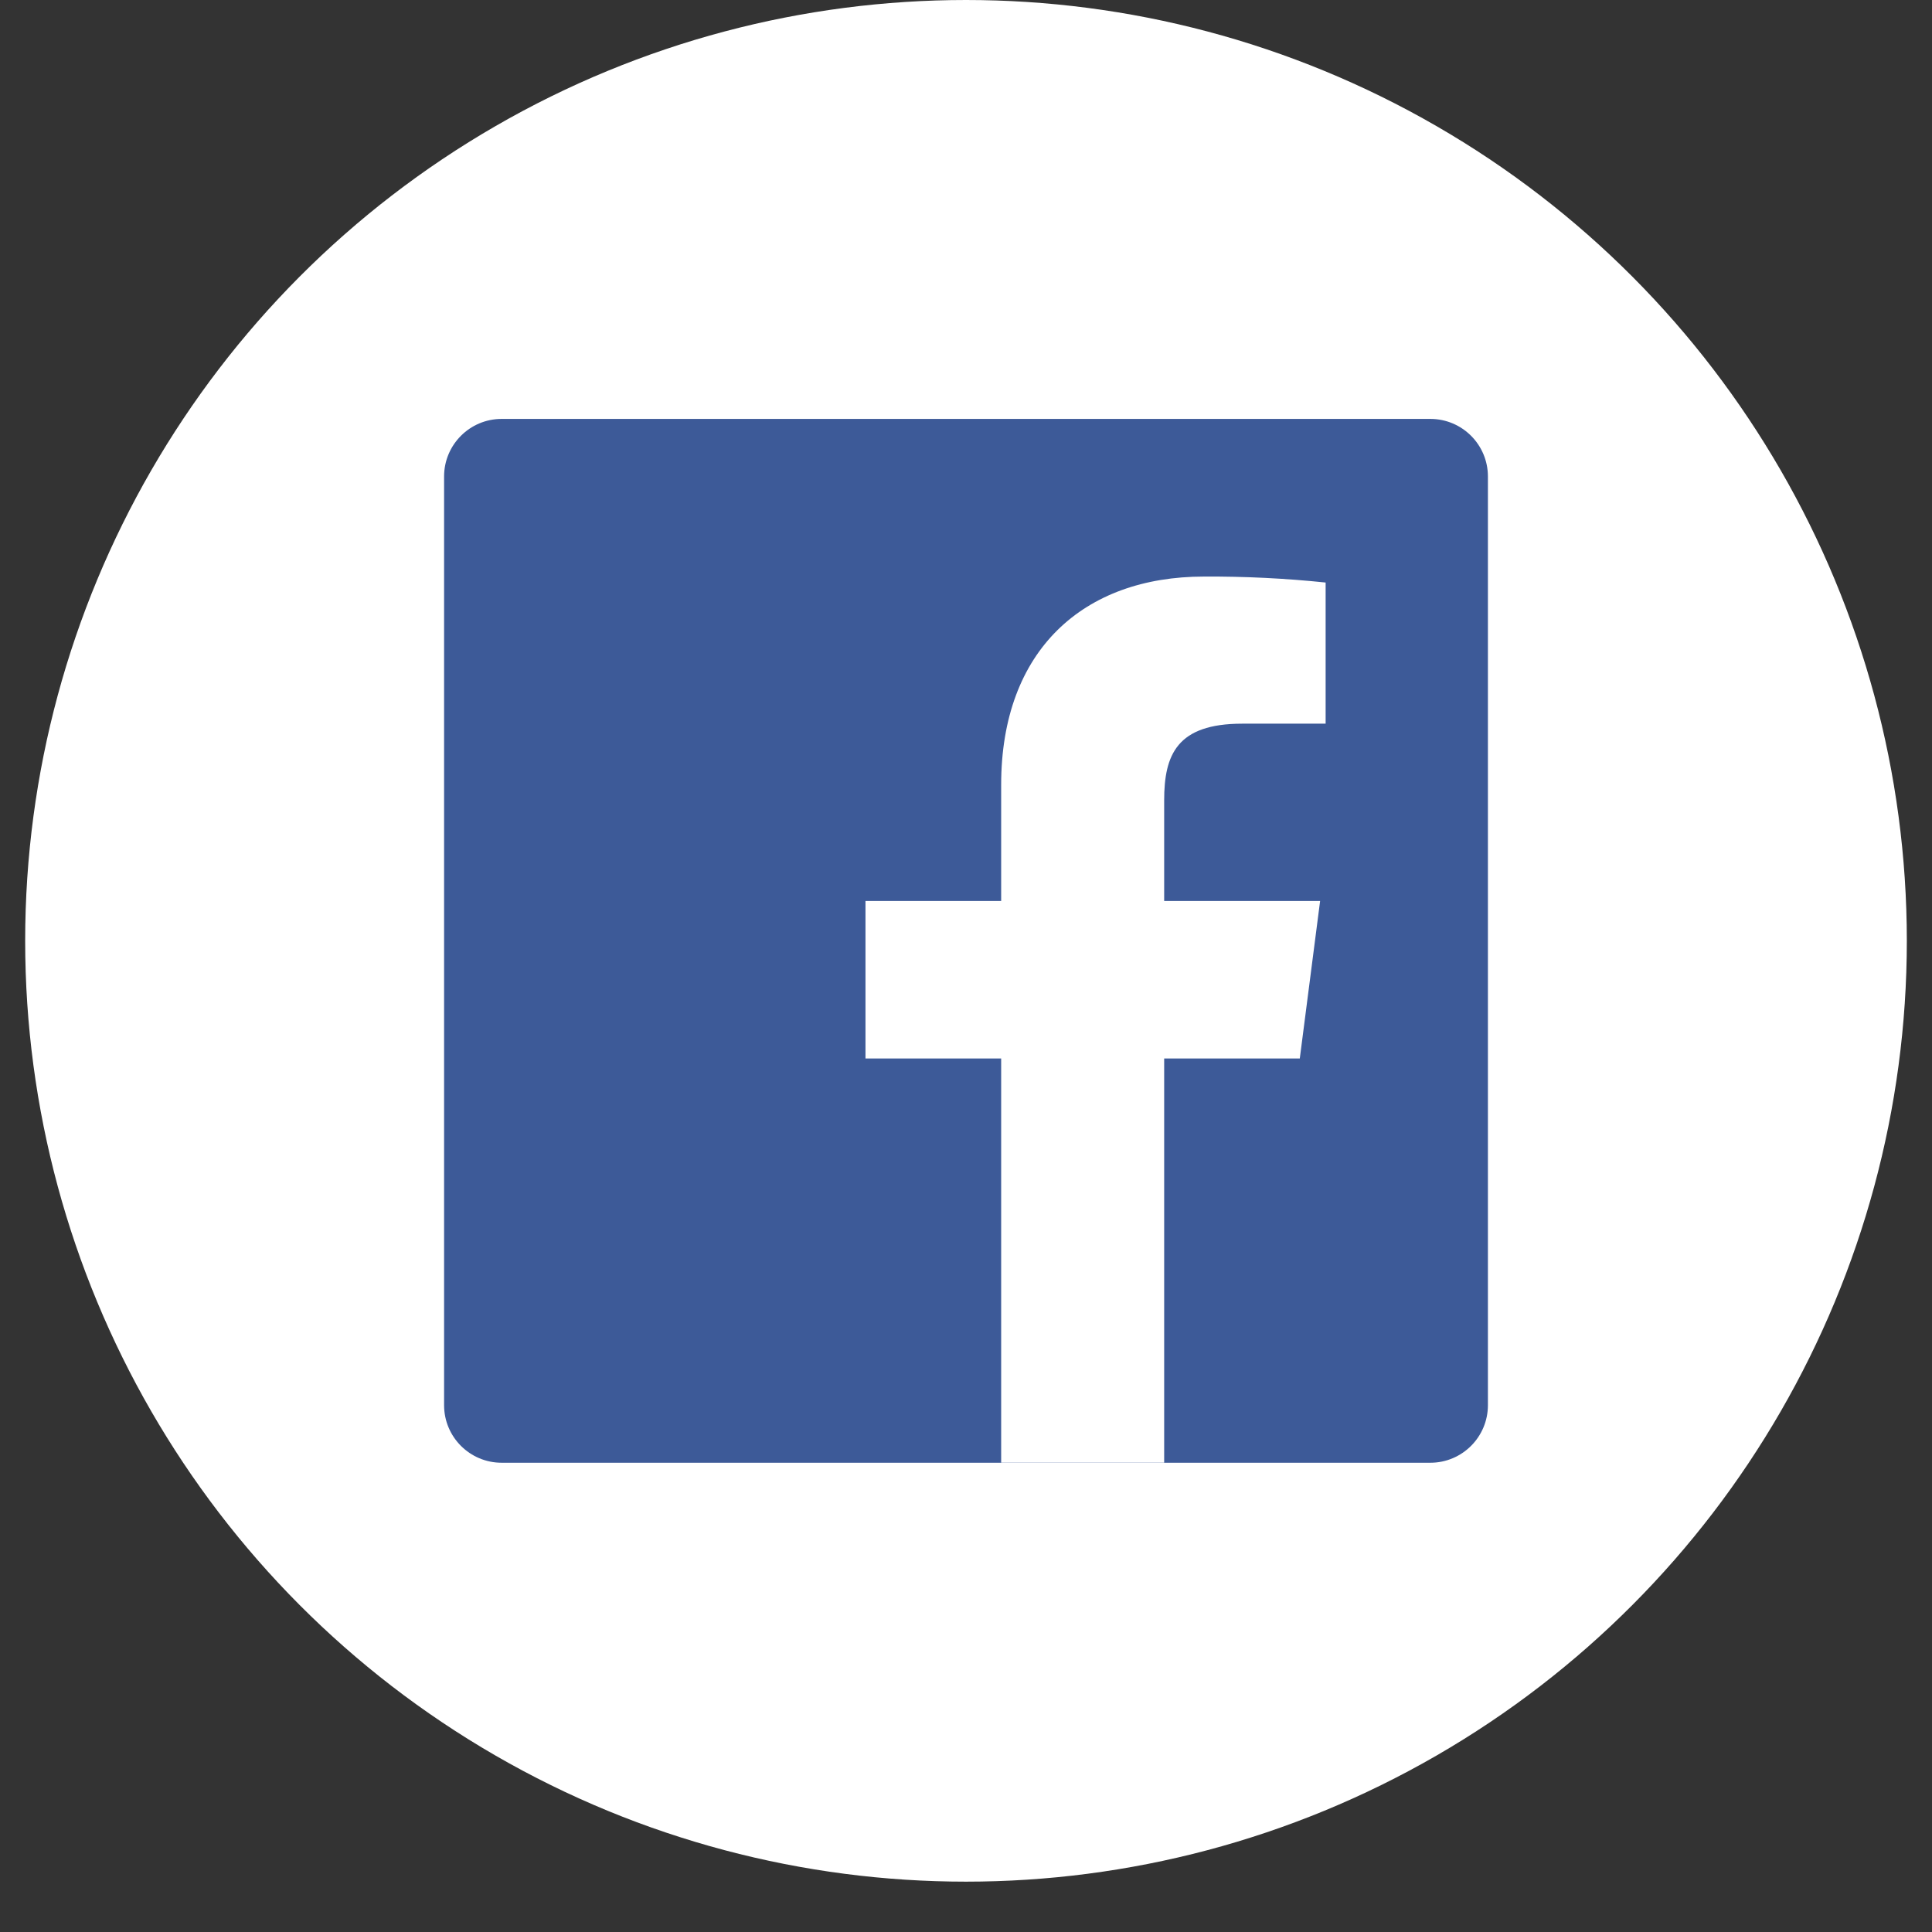 <svg width="35" height="35" viewBox="0 0 35 35" fill="none" xmlns="http://www.w3.org/2000/svg">
<rect x="0" y="0" width="35" height="35" fill="#333333" stroke="none"/>
<circle cx="17.5" cy="17.044" r="17.044" fill="white"/>
<path d="M25.912 7.589H9.088C8.512 7.589 8.045 8.056 8.045 8.632V25.456C8.045 26.032 8.512 26.499 9.088 26.499H25.912C26.488 26.499 26.955 26.032 26.955 25.456V8.632C26.955 8.056 26.488 7.589 25.912 7.589Z" fill="#3D5A98"/>
<path d="M21.09 26.498V19.175H23.547L23.915 16.322H21.09V14.5C21.09 13.674 21.32 13.11 22.504 13.11H24.015V10.553C23.283 10.477 22.548 10.441 21.812 10.445C19.636 10.445 18.137 11.771 18.137 14.217V16.322H15.679V19.175H18.137V26.498H21.09Z" fill="white"/>
</svg>

